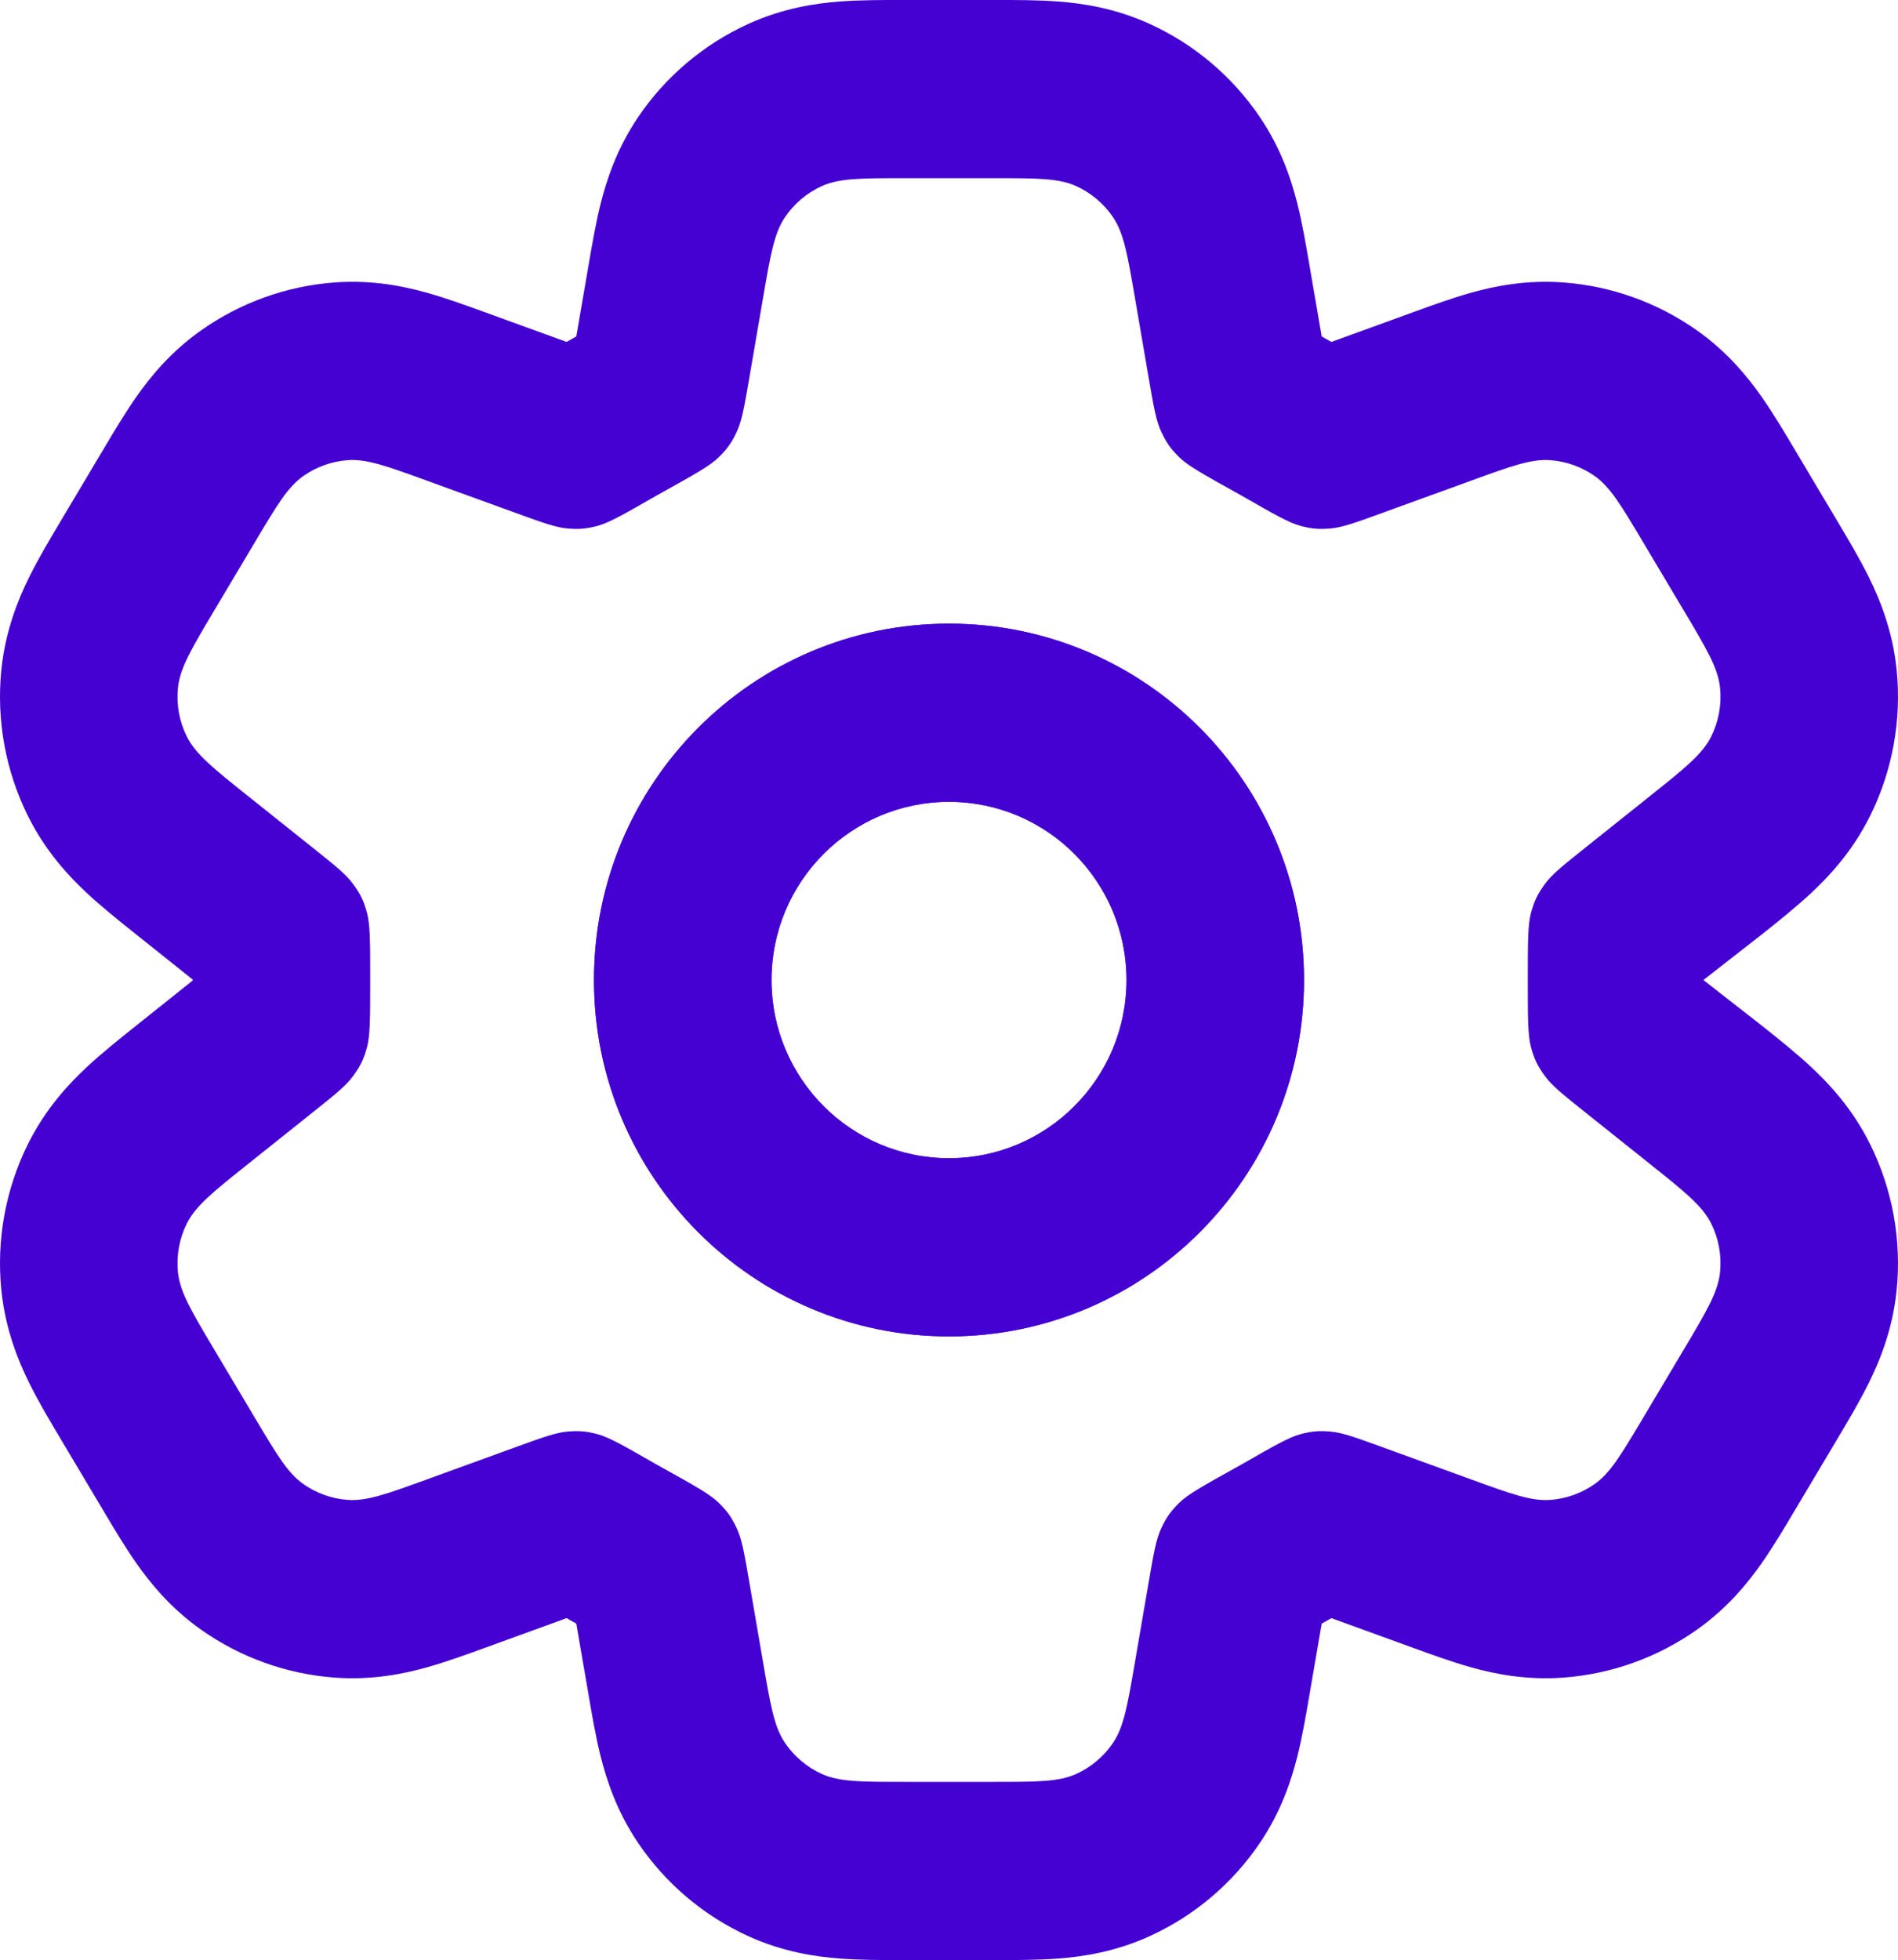 <svg width="185" height="191" viewBox="0 0 185 191" fill="none" xmlns="http://www.w3.org/2000/svg">
<path fill-rule="evenodd" clip-rule="evenodd" d="M92.5 60.773C73.389 60.773 57.897 76.321 57.897 95.5C57.897 114.68 73.389 130.227 92.5 130.227C111.61 130.227 127.103 114.68 127.103 95.5C127.103 76.321 111.61 60.773 92.5 60.773ZM75.199 95.5C75.199 85.911 82.945 78.136 92.5 78.136C102.056 78.136 109.802 85.911 109.802 95.5C109.802 105.09 102.056 112.864 92.5 112.864C82.945 112.864 75.199 105.09 75.199 95.5Z" fill="#4401D2"/>
<path fill-rule="evenodd" clip-rule="evenodd" d="M92.5 60.773C73.389 60.773 57.897 76.321 57.897 95.5C57.897 114.68 73.389 130.227 92.5 130.227C111.61 130.227 127.103 114.68 127.103 95.5C127.103 76.321 111.61 60.773 92.5 60.773ZM75.199 95.5C75.199 85.911 82.945 78.136 92.5 78.136C102.056 78.136 109.802 85.911 109.802 95.5C109.802 105.09 102.056 112.864 92.5 112.864C82.945 112.864 75.199 105.09 75.199 95.5Z" fill="#4401D2"/>
<path fill-rule="evenodd" clip-rule="evenodd" d="M81.836 0.148C83.784 -0.001 85.972 -0.001 87.756 9.68039e-05H97.244C99.028 -0.001 101.216 -0.001 103.164 0.148C105.467 0.325 108.658 0.776 112.08 2.339C116.406 4.314 120.109 7.443 122.784 11.386C124.901 14.505 125.885 17.585 126.451 19.832C126.929 21.733 127.3 23.897 127.602 25.661L128.827 32.786L128.851 32.799C129.152 32.966 129.452 33.135 129.75 33.306L129.773 33.319L137.877 30.375C139.522 29.777 141.544 29.041 143.397 28.523C145.59 27.91 148.69 27.251 152.377 27.524C157.047 27.869 161.535 29.474 165.369 32.172C168.396 34.301 170.382 36.779 171.694 38.647C172.804 40.225 173.906 42.078 174.803 43.585L179.144 50.876C180.094 52.468 181.251 54.41 182.145 56.217C183.197 58.344 184.482 61.422 184.87 65.293C185.358 70.168 184.467 75.083 182.297 79.472C180.574 82.958 178.29 85.383 176.558 87.002C175.088 88.376 173.322 89.785 171.875 90.939L166.031 95.5L171.875 100.061C173.322 101.216 175.088 102.623 176.558 103.999C178.29 105.617 180.574 108.042 182.296 111.527C184.466 115.917 185.358 120.832 184.869 125.707C184.482 129.579 183.196 132.655 182.144 134.783C181.251 136.59 180.093 138.532 179.144 140.124L174.801 147.416C173.905 148.923 172.803 150.775 171.694 152.353C170.381 154.221 168.396 156.699 165.369 158.829C161.536 161.526 157.046 163.132 152.377 163.477C148.69 163.749 145.59 163.09 143.397 162.477C141.543 161.958 139.521 161.224 137.877 160.626L129.772 157.682L129.75 157.695C129.452 157.866 129.152 158.034 128.851 158.202L128.827 158.215L127.602 165.339C127.3 167.103 126.929 169.267 126.451 171.168C125.885 173.415 124.901 176.495 122.784 179.615C120.109 183.557 116.406 186.687 112.08 188.662C108.658 190.225 105.467 190.675 103.164 190.852C101.215 191.002 99.028 191.001 97.244 191H87.756C85.972 191.001 83.784 191.002 81.836 190.852C79.534 190.675 76.342 190.225 72.92 188.662C68.594 186.687 64.891 183.557 62.216 179.615C60.1 176.495 59.115 173.415 58.55 171.168C58.071 169.267 57.7 167.103 57.398 165.339L56.173 158.215L56.149 158.202C55.848 158.034 55.548 157.866 55.25 157.694L55.228 157.682L47.123 160.626C45.479 161.223 43.457 161.958 41.604 162.477C39.41 163.09 36.31 163.749 32.623 163.477C27.954 163.132 23.465 161.526 19.631 158.829C16.604 156.699 14.619 154.221 13.306 152.353C12.197 150.775 11.095 148.923 10.198 147.415L5.856 140.124C4.907 138.532 3.749 136.59 2.856 134.783C1.804 132.655 0.519 129.579 0.131 125.707C-0.358 120.832 0.534 115.917 2.703 111.527C4.426 108.042 6.71 105.617 8.442 103.999C9.913 102.623 11.678 101.216 13.125 100.061L18.782 95.547V95.454L13.125 90.939C11.677 89.785 9.912 88.376 8.441 87.002C6.71 85.383 4.426 82.958 2.703 79.472C0.534 75.083 -0.358 70.168 0.13 65.293C0.518 61.422 1.803 58.345 2.855 56.217C3.749 54.41 4.907 52.468 5.856 50.876L10.197 43.585C11.094 42.078 12.197 40.225 13.306 38.647C14.618 36.779 16.603 34.301 19.631 32.172C23.464 29.475 27.954 27.869 32.623 27.524C36.31 27.251 39.409 27.91 41.603 28.524C43.457 29.042 45.478 29.777 47.123 30.375L55.228 33.319L55.249 33.306C55.548 33.135 55.848 32.966 56.149 32.799L56.173 32.786L57.398 25.661C57.7 23.897 58.071 21.733 58.55 19.832C59.115 17.585 60.1 14.505 62.216 11.386C64.891 7.443 68.594 4.314 72.92 2.339C76.342 0.776 79.534 0.325 81.836 0.148ZM110.613 28.965C109.897 24.798 109.539 22.715 108.483 21.159C107.591 19.845 106.358 18.802 104.916 18.143C103.208 17.364 101.102 17.364 96.889 17.364H88.112C83.899 17.364 81.791 17.364 80.085 18.143C78.642 18.802 77.409 19.845 76.517 21.159C75.462 22.715 75.103 24.798 74.387 28.965L73.037 36.816C72.555 39.618 72.315 41.019 71.805 42.095C71.304 43.153 70.894 43.731 70.063 44.552C69.217 45.389 67.651 46.258 64.52 47.995C64.289 48.123 64.059 48.253 63.83 48.384C60.835 50.101 59.337 50.959 58.225 51.25C57.132 51.535 56.452 51.594 55.327 51.5C54.182 51.404 52.898 50.938 50.332 50.006L41.564 46.822C37.678 45.41 35.735 44.705 33.893 44.84C32.336 44.955 30.84 45.491 29.562 46.39C28.05 47.454 26.989 49.234 24.869 52.794L20.895 59.467C18.657 63.226 17.538 65.106 17.345 67.03C17.182 68.655 17.479 70.294 18.203 71.757C19.059 73.49 20.767 74.853 24.181 77.578L30.452 82.583C32.631 84.321 33.72 85.191 34.403 86.123C35.141 87.131 35.456 87.785 35.782 88.992C36.084 90.109 36.084 91.906 36.084 95.5C36.084 99.094 36.084 100.891 35.782 102.009C35.456 103.215 35.141 103.87 34.403 104.877C33.72 105.81 32.631 106.679 30.452 108.418L24.182 113.422C20.767 116.148 19.059 117.51 18.203 119.244C17.48 120.707 17.182 122.345 17.345 123.97C17.538 125.895 18.657 127.774 20.896 131.533L24.87 138.206C26.99 141.766 28.05 143.547 29.562 144.61C30.84 145.51 32.337 146.045 33.893 146.16C35.735 146.295 37.678 145.59 41.565 144.179L50.332 140.994C52.898 140.062 54.182 139.596 55.327 139.5C56.452 139.406 57.132 139.465 58.225 139.75C59.337 140.041 60.835 140.9 63.83 142.616C64.059 142.747 64.289 142.877 64.52 143.005C67.651 144.742 69.217 145.611 70.063 146.448C70.894 147.27 71.304 147.848 71.805 148.905C72.315 149.982 72.555 151.382 73.037 154.184L74.387 162.035C75.103 166.202 75.462 168.286 76.517 169.841C77.409 171.155 78.642 172.199 80.085 172.857C81.791 173.636 83.899 173.636 88.112 173.636H96.889C101.102 173.636 103.208 173.636 104.916 172.857C106.358 172.199 107.591 171.155 108.483 169.841C109.539 168.286 109.897 166.202 110.613 162.035L111.963 154.184C112.444 151.382 112.686 149.982 113.195 148.905C113.696 147.848 114.106 147.27 114.937 146.448C115.784 145.611 117.349 144.742 120.48 143.005C120.711 142.877 120.941 142.747 121.169 142.616C124.165 140.9 125.663 140.041 126.775 139.75C127.868 139.465 128.548 139.406 129.673 139.5C130.818 139.596 132.101 140.062 134.667 140.994L143.436 144.179C147.321 145.591 149.265 146.296 151.107 146.16C152.663 146.045 154.16 145.51 155.438 144.61C156.95 143.547 158.01 141.766 160.131 138.206L164.105 131.533C166.343 127.775 167.462 125.895 167.655 123.97C167.818 122.345 167.52 120.707 166.797 119.244C165.94 117.511 164.233 116.148 160.818 113.422L154.548 108.418C152.369 106.679 151.28 105.81 150.598 104.877C149.86 103.87 149.545 103.215 149.218 102.009C148.916 100.892 148.916 99.094 148.916 95.5C148.916 91.906 148.916 90.109 149.218 88.992C149.545 87.785 149.86 87.131 150.598 86.123C151.28 85.191 152.369 84.321 154.547 82.583L160.818 77.578C164.234 74.853 165.941 73.49 166.798 71.757C167.521 70.293 167.818 68.655 167.655 67.03C167.462 65.105 166.344 63.226 164.105 59.467L160.131 52.794C158.01 49.234 156.951 47.454 155.438 46.39C154.16 45.491 152.664 44.955 151.107 44.84C149.265 44.704 147.322 45.41 143.436 46.822L134.668 50.006C132.101 50.938 130.818 51.404 129.673 51.5C128.548 51.594 127.868 51.535 126.775 51.25C125.663 50.959 124.165 50.101 121.17 48.384C120.941 48.253 120.711 48.123 120.481 47.995C117.349 46.258 115.784 45.389 114.937 44.552C114.106 43.731 113.696 43.153 113.195 42.095C112.686 41.019 112.444 39.618 111.963 36.816L110.613 28.965Z" fill="#4401D2"/>
</svg>
